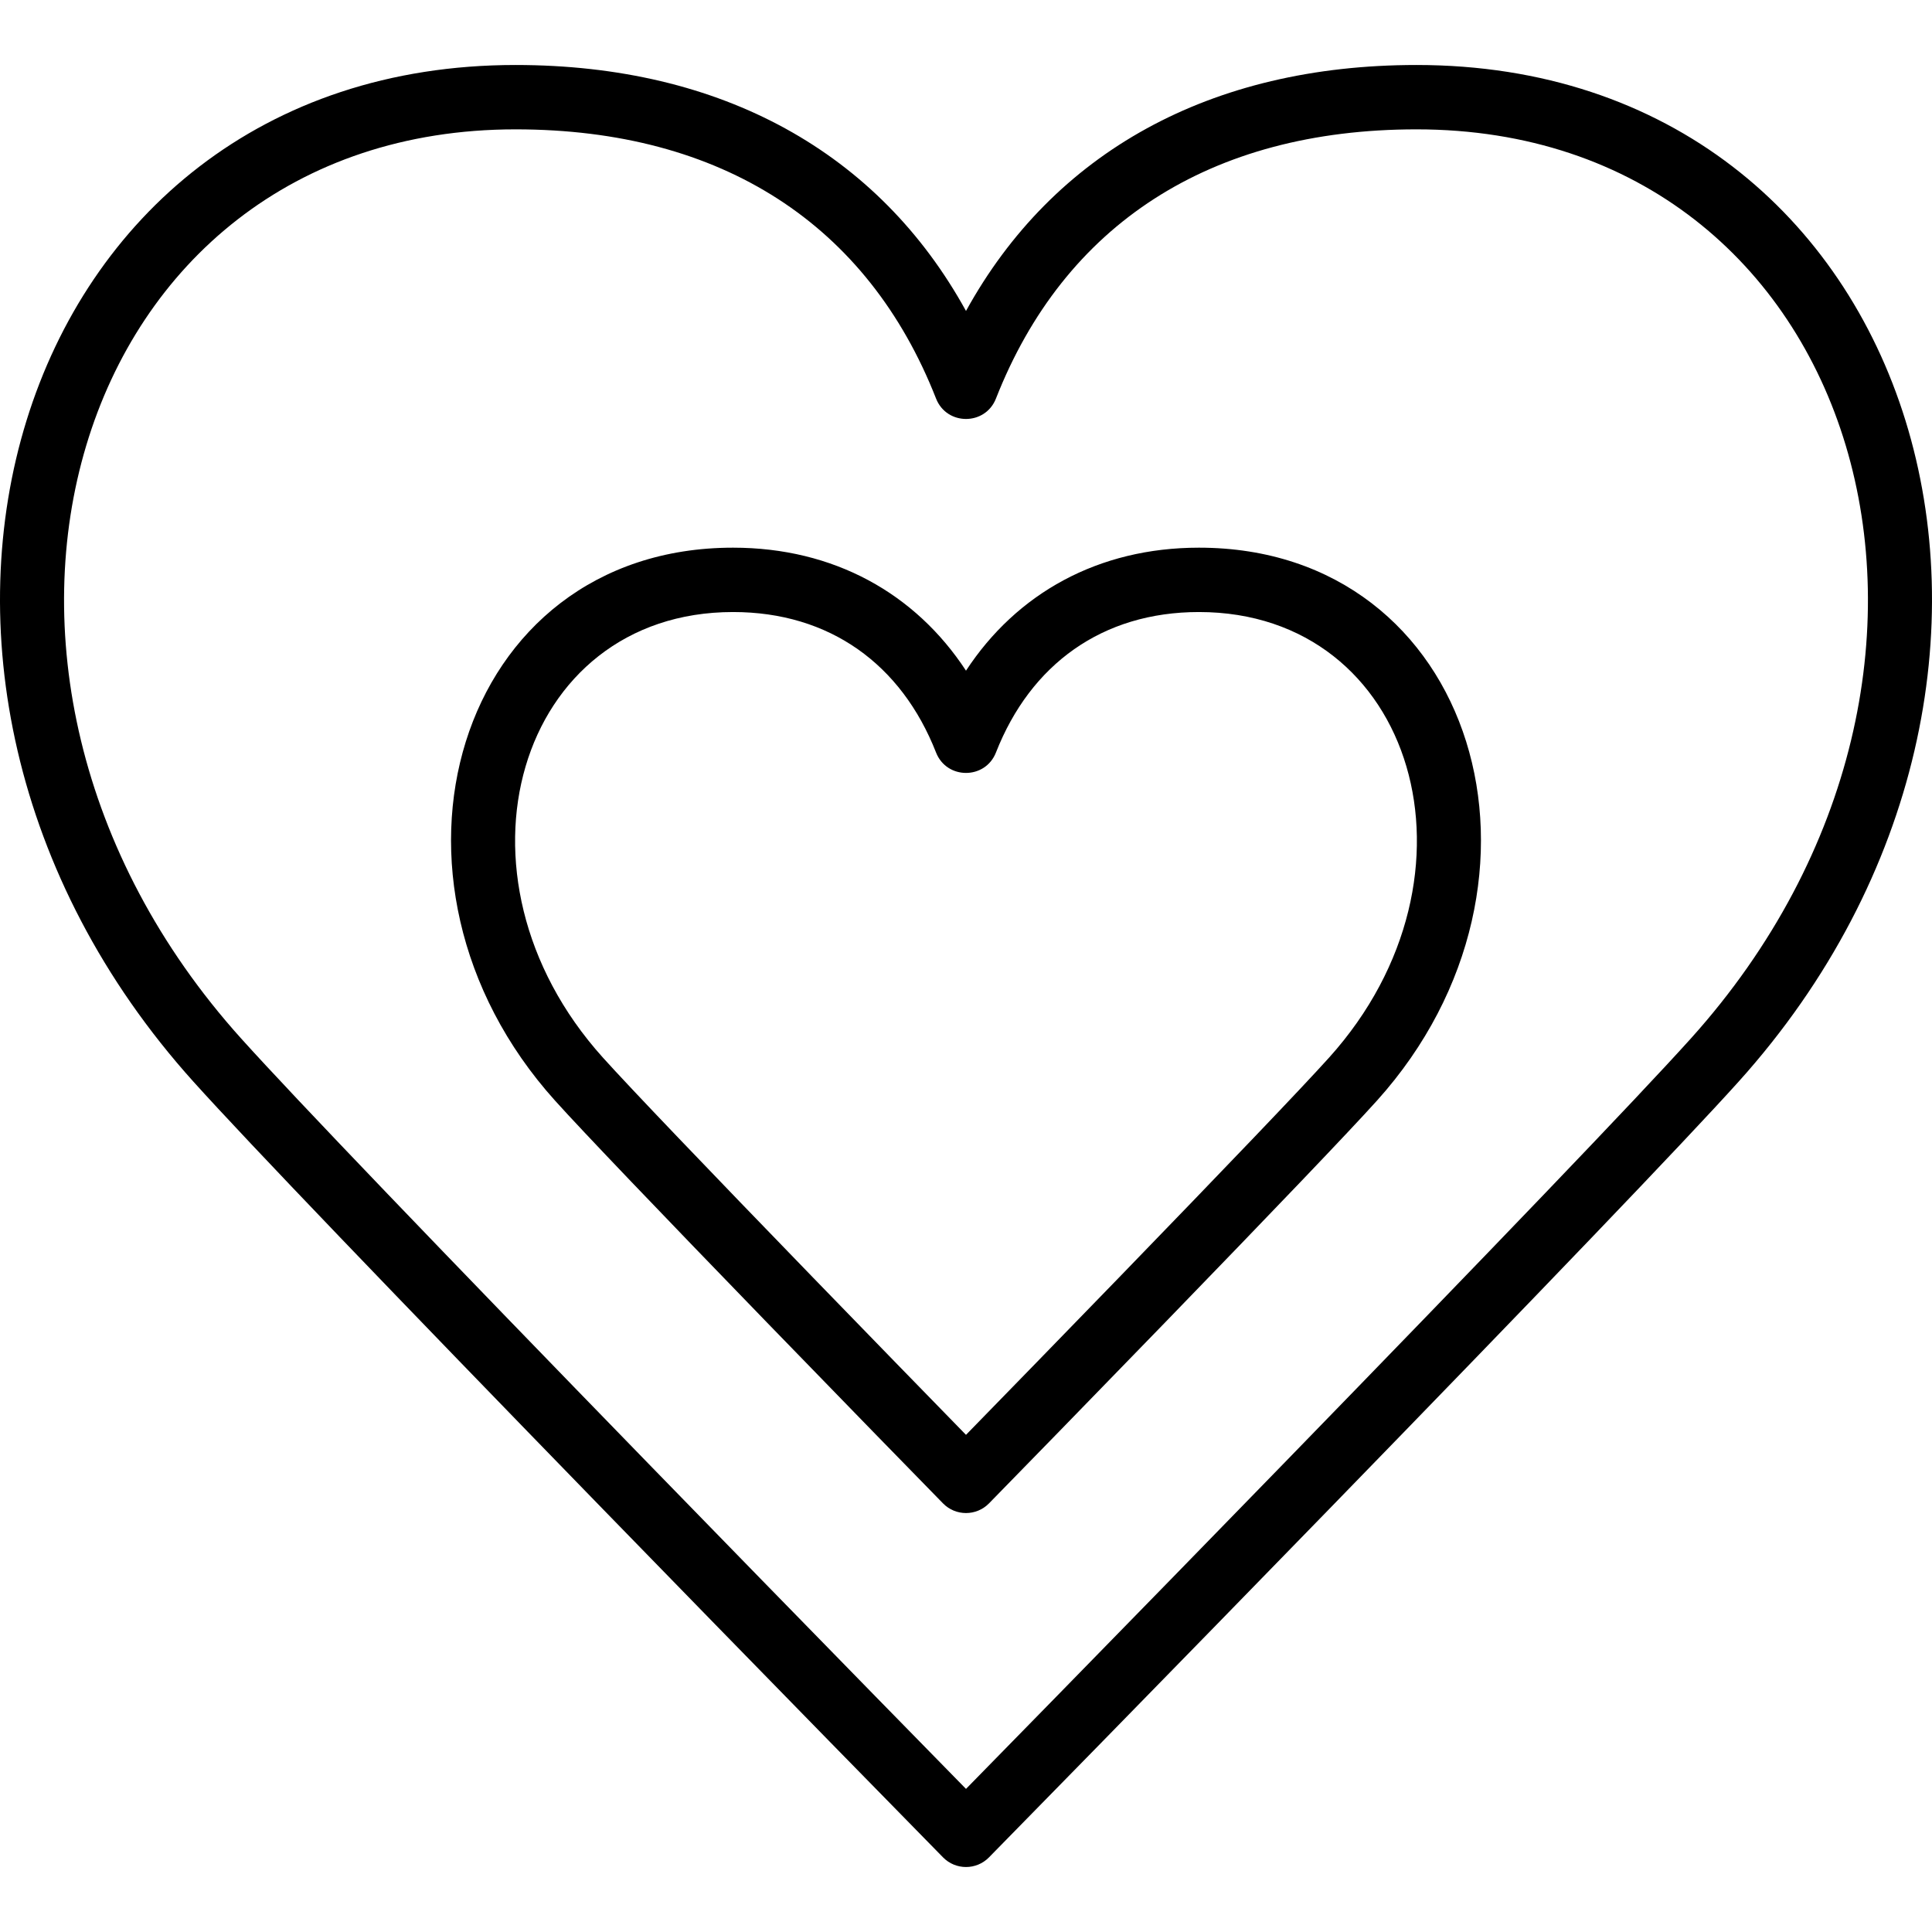 <?xml version="1.0" encoding="iso-8859-1"?>
<!-- Uploaded to: SVG Repo, www.svgrepo.com, Generator: SVG Repo Mixer Tools -->
<svg fill="#000000" height="800px" width="800px" version="1.1" id="Layer_1" xmlns="http://www.w3.org/2000/svg" xmlns:xlink="http://www.w3.org/1999/xlink" 
	 viewBox="0 0 503.936 503.936" xml:space="preserve">
<g>
	<g>
		<g>
			<path d="M369.476,16.952c-53.915,0-94.772,22.867-117.508,64.157c-22.736-41.29-63.593-64.157-117.508-64.157
				c-132.399,0-179.695,158.883-84.012,265.183c14.158,15.73,52.535,55.694,106.701,111.389
				c19.37,19.917,39.584,40.635,59.255,60.751c13.146,13.443,25.842,26.401,29.58,30.202c3.289,3.345,8.681,3.345,11.97,0
				c3.738-3.801,16.434-16.759,29.58-30.202c19.671-20.115,39.885-40.834,59.255-60.751
				c54.165-55.695,92.542-95.659,106.701-111.389C549.171,175.835,501.875,16.952,369.476,16.952z M441.012,270.904
				c-13.946,15.494-52.297,55.431-106.258,110.916c-19.359,19.905-39.561,40.612-59.223,60.718
				c-8.966,9.168-17.722,18.111-23.563,24.069c-5.84-5.958-14.597-14.901-23.563-24.069c-19.661-20.105-39.864-40.813-59.223-60.718
				c-53.961-55.485-92.312-95.421-106.258-110.916C-23.842,174.51,18.062,33.739,134.46,33.739
				c54.003,0,91.931,24.957,109.695,70.214c2.788,7.102,12.838,7.102,15.626,0c17.764-45.257,55.693-70.214,109.695-70.214
				C485.874,33.739,527.778,174.51,441.012,270.904z"/>
			<path d="M312.727,142.853c-26.276,0-47.553,11.926-60.76,32.081c-13.207-20.155-34.484-32.081-60.76-32.081
				c-72.316,0-98.084,86.844-46.451,144.208c7.372,8.192,27.269,28.974,55.268,57.866c17.854,18.423,40.763,41.935,45.958,47.22
				c3.289,3.346,8.683,3.346,11.972,0c5.194-5.285,28.104-28.797,45.958-47.22c27.998-28.891,47.896-49.674,55.268-57.866
				C410.812,229.697,385.043,142.853,312.727,142.853z M346.702,275.831c-7.17,7.967-27.041,28.723-54.846,57.414
				c-13.783,14.223-30.587,31.486-39.889,41.015c-9.302-9.529-26.106-26.793-39.889-41.015
				c-27.804-28.691-47.676-49.447-54.845-57.413c-42.723-47.464-22.33-116.191,33.974-116.191c25.211,0,43.923,13.648,52.947,36.64
				c2.788,7.103,12.839,7.103,15.627,0c9.023-22.992,27.735-36.64,52.947-36.64C369.031,159.64,389.424,228.367,346.702,275.831z"/>
		</g>
	</g>
</g>
</svg>